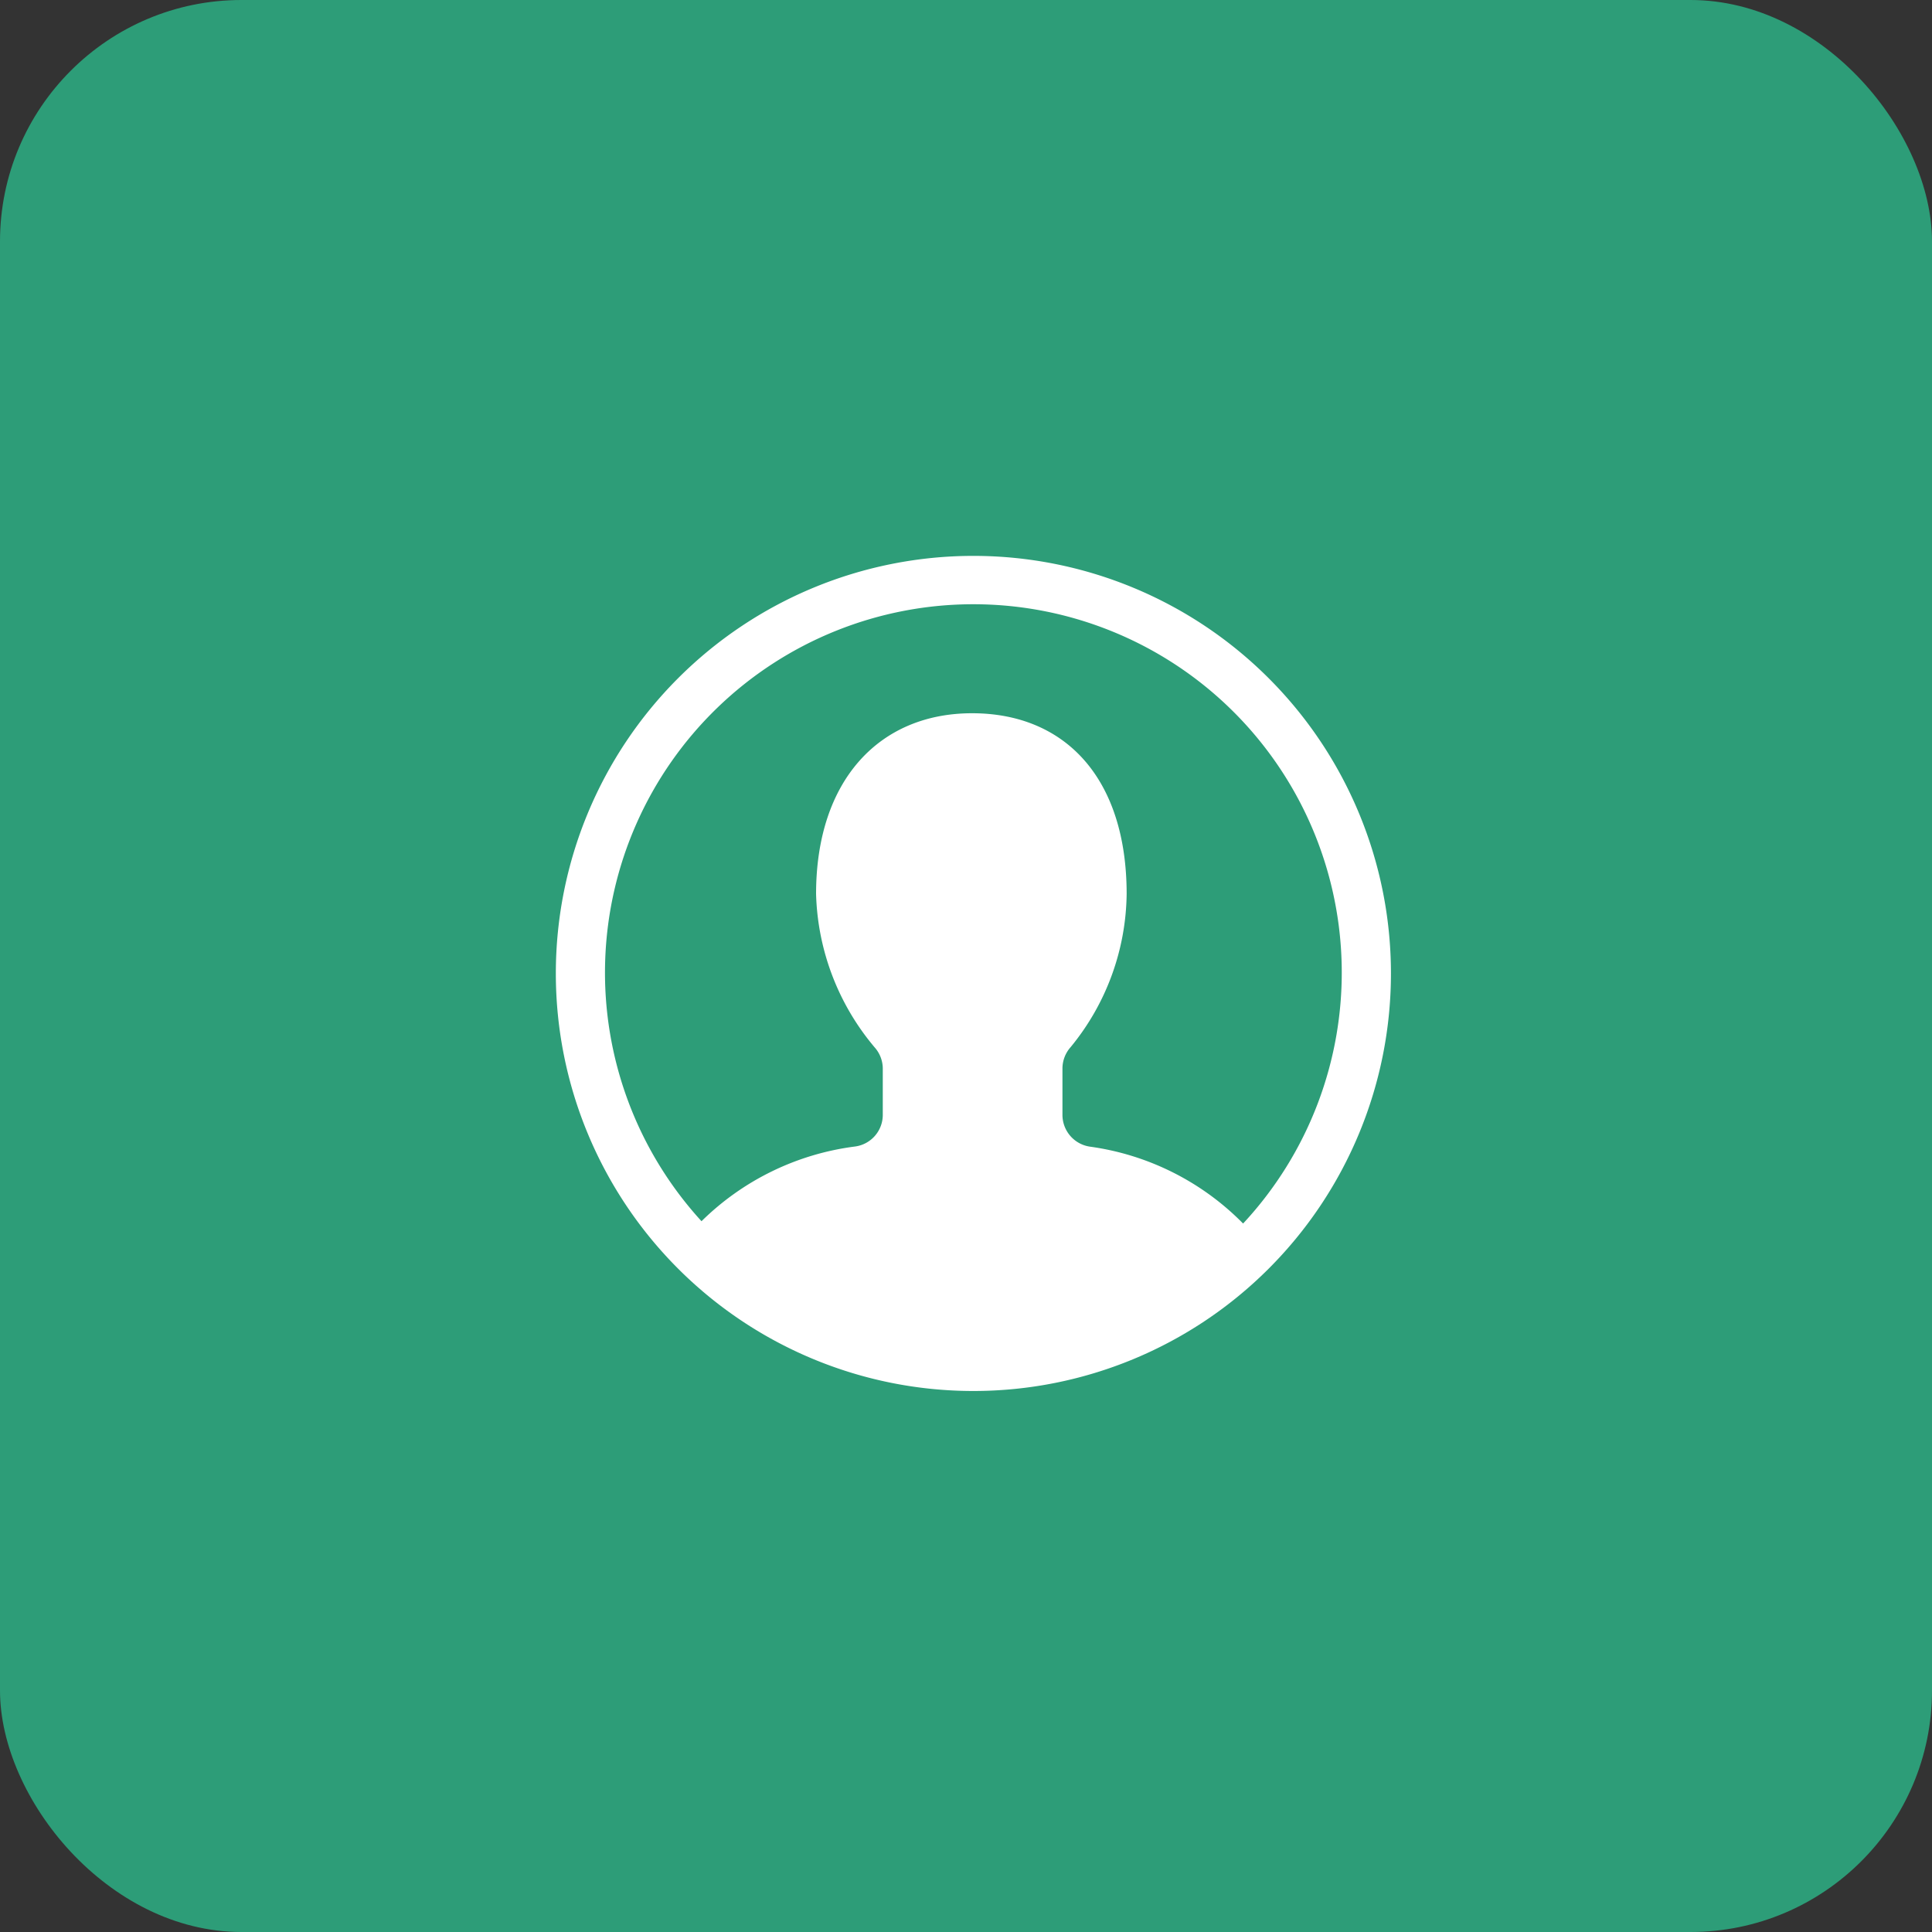 <svg xmlns="http://www.w3.org/2000/svg" width="40" height="40" viewBox="0 0 40 40">
  <rect x="0" y="0" width="40" height="40" fill="#333333" stroke="none"/>
  <g id="Compass" transform="translate(-5.526 -4)">
    <rect id="ps_appicon_88x84" width="40" height="40" rx="5" transform="translate(5.526 4)" fill="#2d9d78"/>
    <g id="Decorative_icon" data-name="Decorative icon" transform="translate(16.525 15)">
      <rect id="Placement_Area" data-name="Placement Area" width="18" height="18" fill="red" opacity="0"/>
      <g id="Icon">
        <rect id="Canvas" width="18" height="18" fill="#fff" opacity="0"/>
        <path id="Path_1020028" data-name="Path 1020028" d="M9.145.5A8.645,8.645,0,1,0,17.79,9.145,8.645,8.645,0,0,0,9.145.5Zm5.584,13.823a5.5,5.5,0,0,0-3.165-1.591.665.665,0,0,1-.575-.667V11.1a.668.668,0,0,1,.169-.429A5.08,5.08,0,0,0,12.318,7.5c0-2.4-1.275-3.742-3.2-3.742S5.888,5.152,5.888,7.5A5.137,5.137,0,0,0,7.1,10.675a.666.666,0,0,1,.169.429v.958a.661.661,0,0,1-.58.667,5.524,5.524,0,0,0-3.173,1.546,7.627,7.627,0,1,1,11.213.048Z" transform="translate(0.009 0.009)" fill="#fff"/>
      </g>
    </g>
  </g>
</svg>
